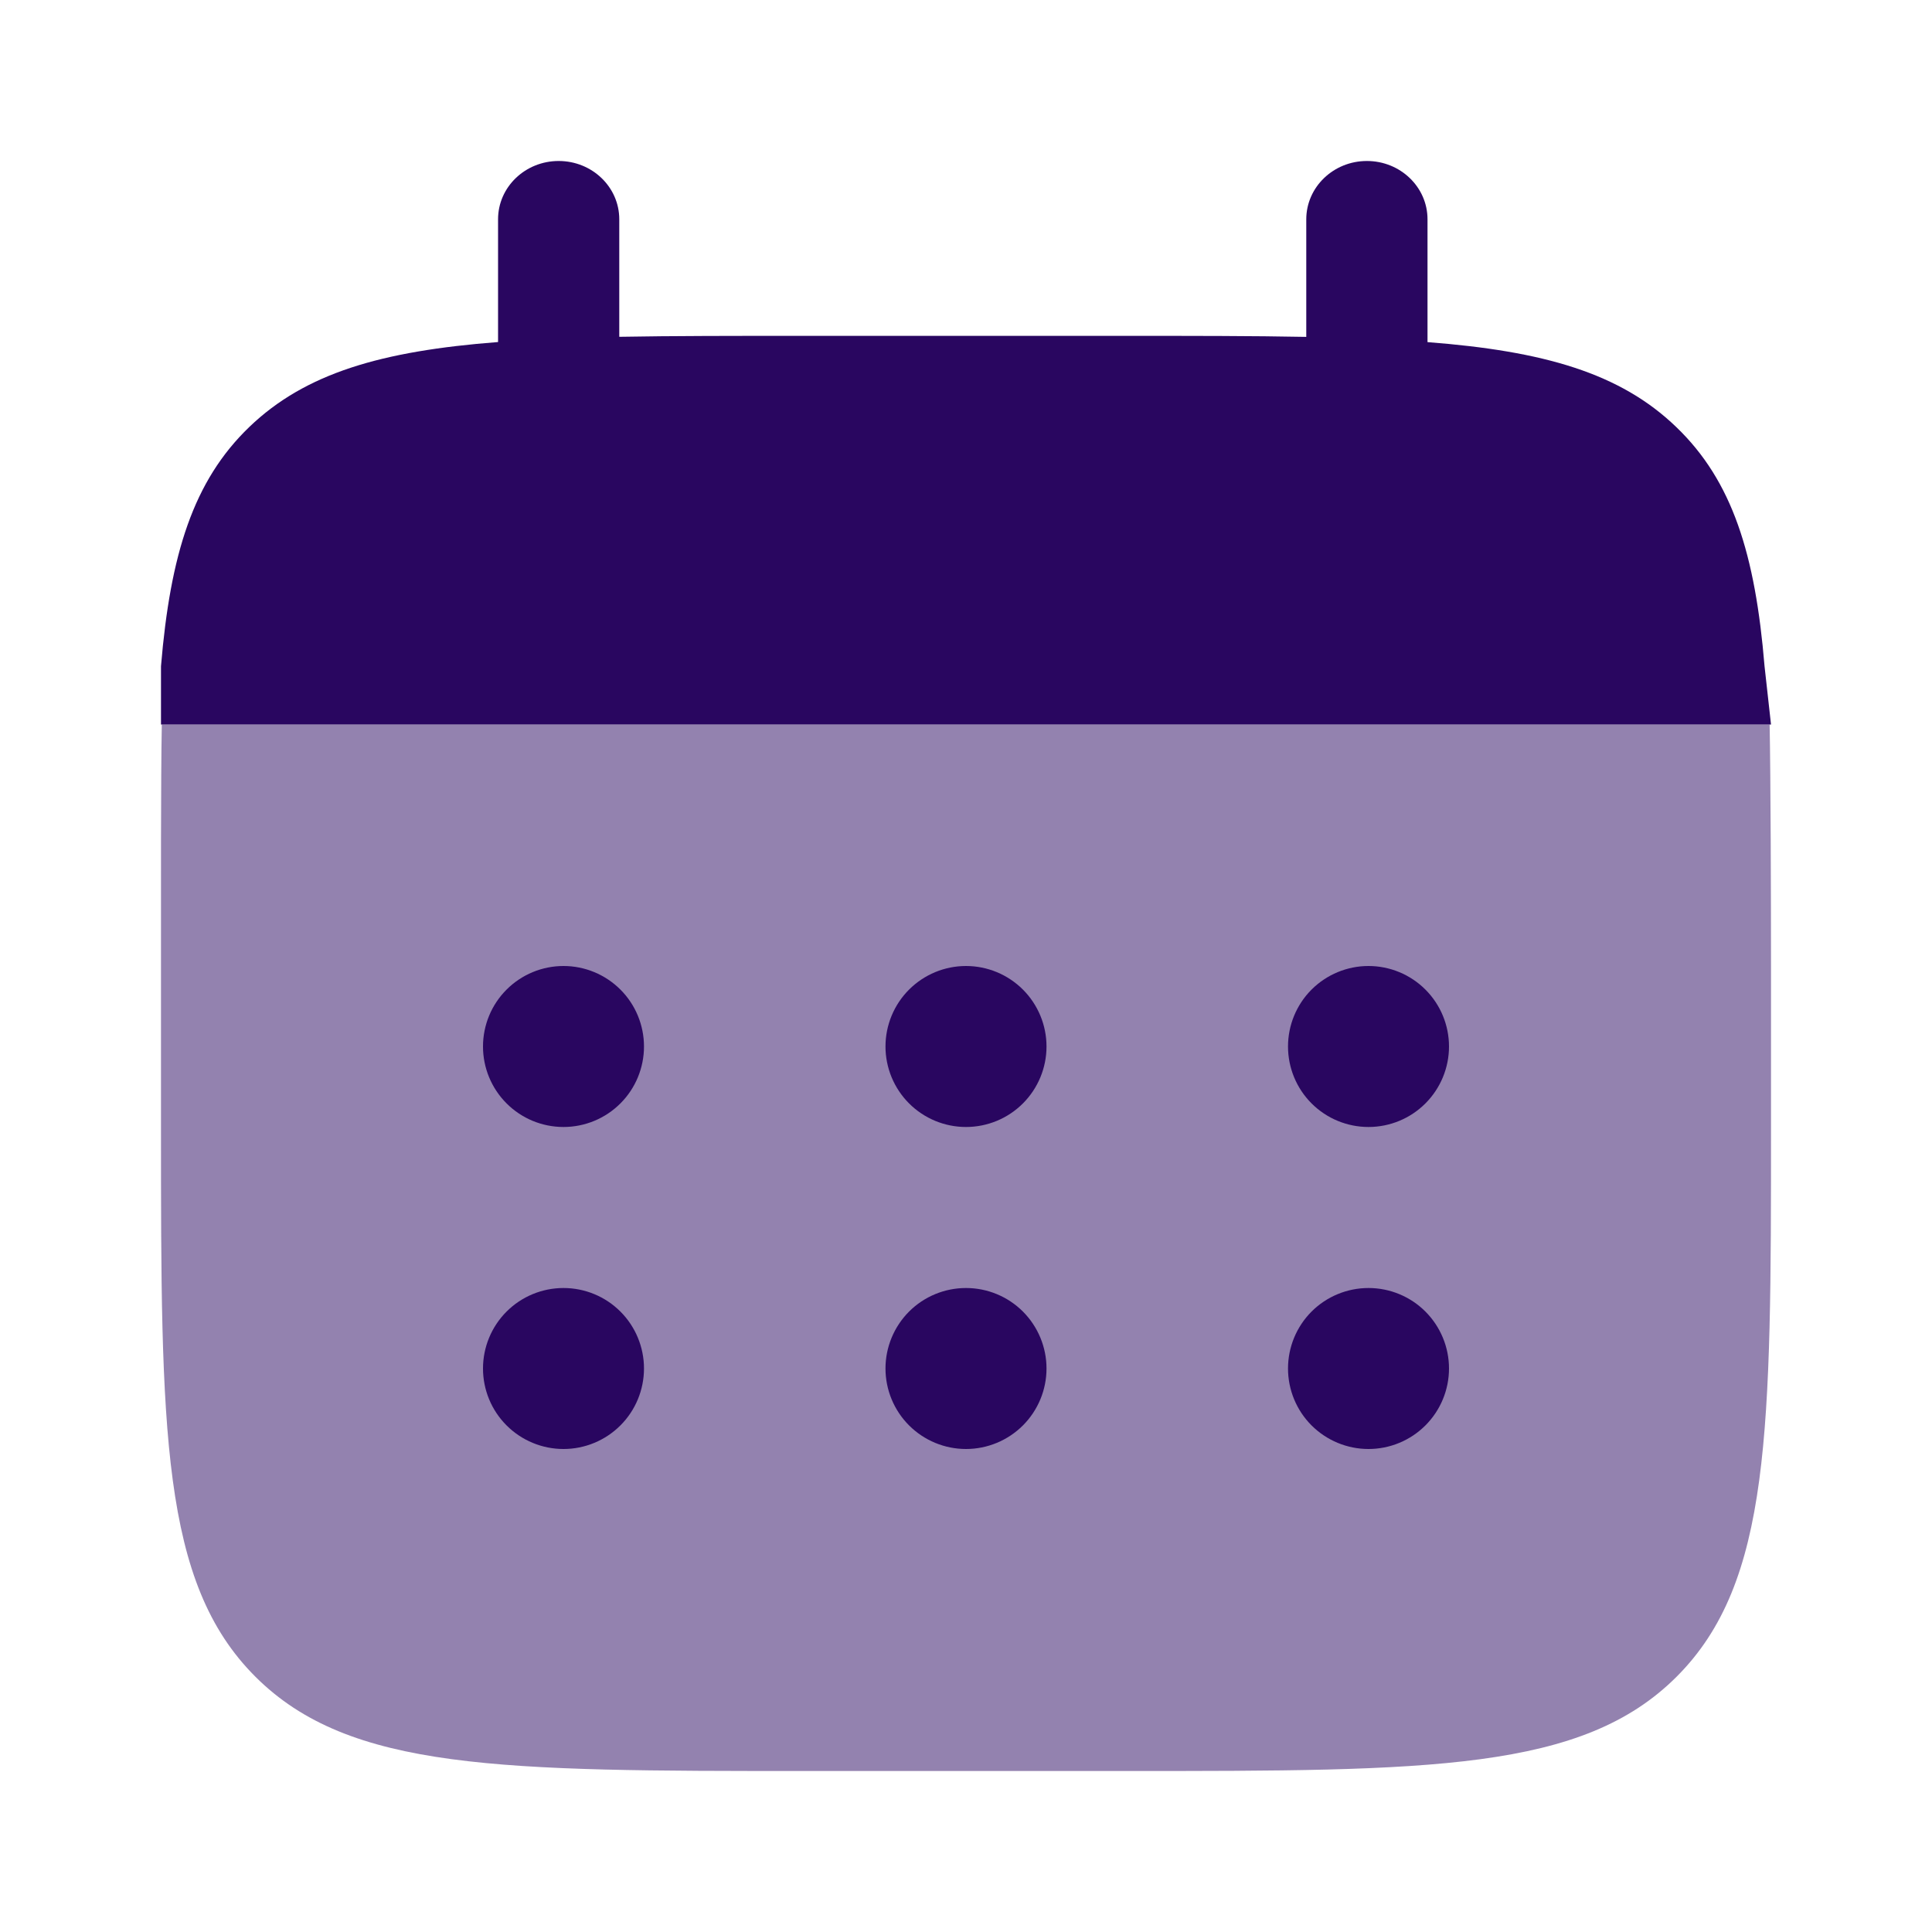 <svg width="73" height="73" viewBox="0 0 73 73" fill="none" xmlns="http://www.w3.org/2000/svg">
<path d="M21.109 6.083C22.375 6.083 23.399 7.069 23.399 8.285V12.726C25.431 12.69 27.71 12.69 30.274 12.69H42.486C45.047 12.69 47.325 12.69 49.357 12.729V8.288C49.357 7.072 50.382 6.083 51.648 6.083C52.913 6.083 53.938 7.069 53.938 8.285V12.927C58.333 13.265 61.22 14.095 63.337 16.136C65.46 18.174 66.323 20.948 66.673 25.176L66.917 27.375H6.083V25.173C6.436 20.945 7.3 18.171 9.42 16.133C11.54 14.095 14.424 13.262 18.819 12.924V8.285C18.819 7.069 19.844 6.083 21.109 6.083Z" fill="#290660"/>
<path opacity="0.5" d="M66.917 42.583V36.5C66.917 33.948 66.904 29.398 66.865 27.375H6.114C6.074 29.398 6.083 33.948 6.083 36.5V42.583C6.083 54.053 6.083 59.79 9.648 63.352C13.213 66.914 18.944 66.917 30.417 66.917H42.583C54.05 66.917 59.787 66.917 63.352 63.352C66.917 59.787 66.917 54.056 66.917 42.583Z" fill="#290660"/>
<path d="M54.75 51.708C54.75 52.515 54.429 53.289 53.859 53.859C53.289 54.429 52.515 54.75 51.708 54.75C50.902 54.75 50.128 54.429 49.557 53.859C48.987 53.289 48.667 52.515 48.667 51.708C48.667 50.902 48.987 50.128 49.557 49.557C50.128 48.987 50.902 48.667 51.708 48.667C52.515 48.667 53.289 48.987 53.859 49.557C54.429 50.128 54.75 50.902 54.75 51.708ZM54.75 39.542C54.75 40.348 54.429 41.122 53.859 41.692C53.289 42.263 52.515 42.583 51.708 42.583C50.902 42.583 50.128 42.263 49.557 41.692C48.987 41.122 48.667 40.348 48.667 39.542C48.667 38.735 48.987 37.961 49.557 37.391C50.128 36.821 50.902 36.5 51.708 36.5C52.515 36.5 53.289 36.821 53.859 37.391C54.429 37.961 54.75 38.735 54.75 39.542ZM39.542 51.708C39.542 52.515 39.221 53.289 38.651 53.859C38.08 54.429 37.307 54.75 36.5 54.75C35.693 54.75 34.92 54.429 34.349 53.859C33.779 53.289 33.458 52.515 33.458 51.708C33.458 50.902 33.779 50.128 34.349 49.557C34.92 48.987 35.693 48.667 36.5 48.667C37.307 48.667 38.08 48.987 38.651 49.557C39.221 50.128 39.542 50.902 39.542 51.708ZM39.542 39.542C39.542 40.348 39.221 41.122 38.651 41.692C38.08 42.263 37.307 42.583 36.5 42.583C35.693 42.583 34.92 42.263 34.349 41.692C33.779 41.122 33.458 40.348 33.458 39.542C33.458 38.735 33.779 37.961 34.349 37.391C34.92 36.821 35.693 36.5 36.5 36.5C37.307 36.5 38.08 36.821 38.651 37.391C39.221 37.961 39.542 38.735 39.542 39.542ZM24.333 51.708C24.333 52.515 24.013 53.289 23.442 53.859C22.872 54.429 22.098 54.75 21.292 54.75C20.485 54.75 19.711 54.429 19.141 53.859C18.57 53.289 18.25 52.515 18.25 51.708C18.25 50.902 18.57 50.128 19.141 49.557C19.711 48.987 20.485 48.667 21.292 48.667C22.098 48.667 22.872 48.987 23.442 49.557C24.013 50.128 24.333 50.902 24.333 51.708ZM24.333 39.542C24.333 40.348 24.013 41.122 23.442 41.692C22.872 42.263 22.098 42.583 21.292 42.583C20.485 42.583 19.711 42.263 19.141 41.692C18.57 41.122 18.25 40.348 18.25 39.542C18.25 38.735 18.57 37.961 19.141 37.391C19.711 36.821 20.485 36.5 21.292 36.5C22.098 36.5 22.872 36.821 23.442 37.391C24.013 37.961 24.333 38.735 24.333 39.542Z" fill="#290660"/>
</svg>
